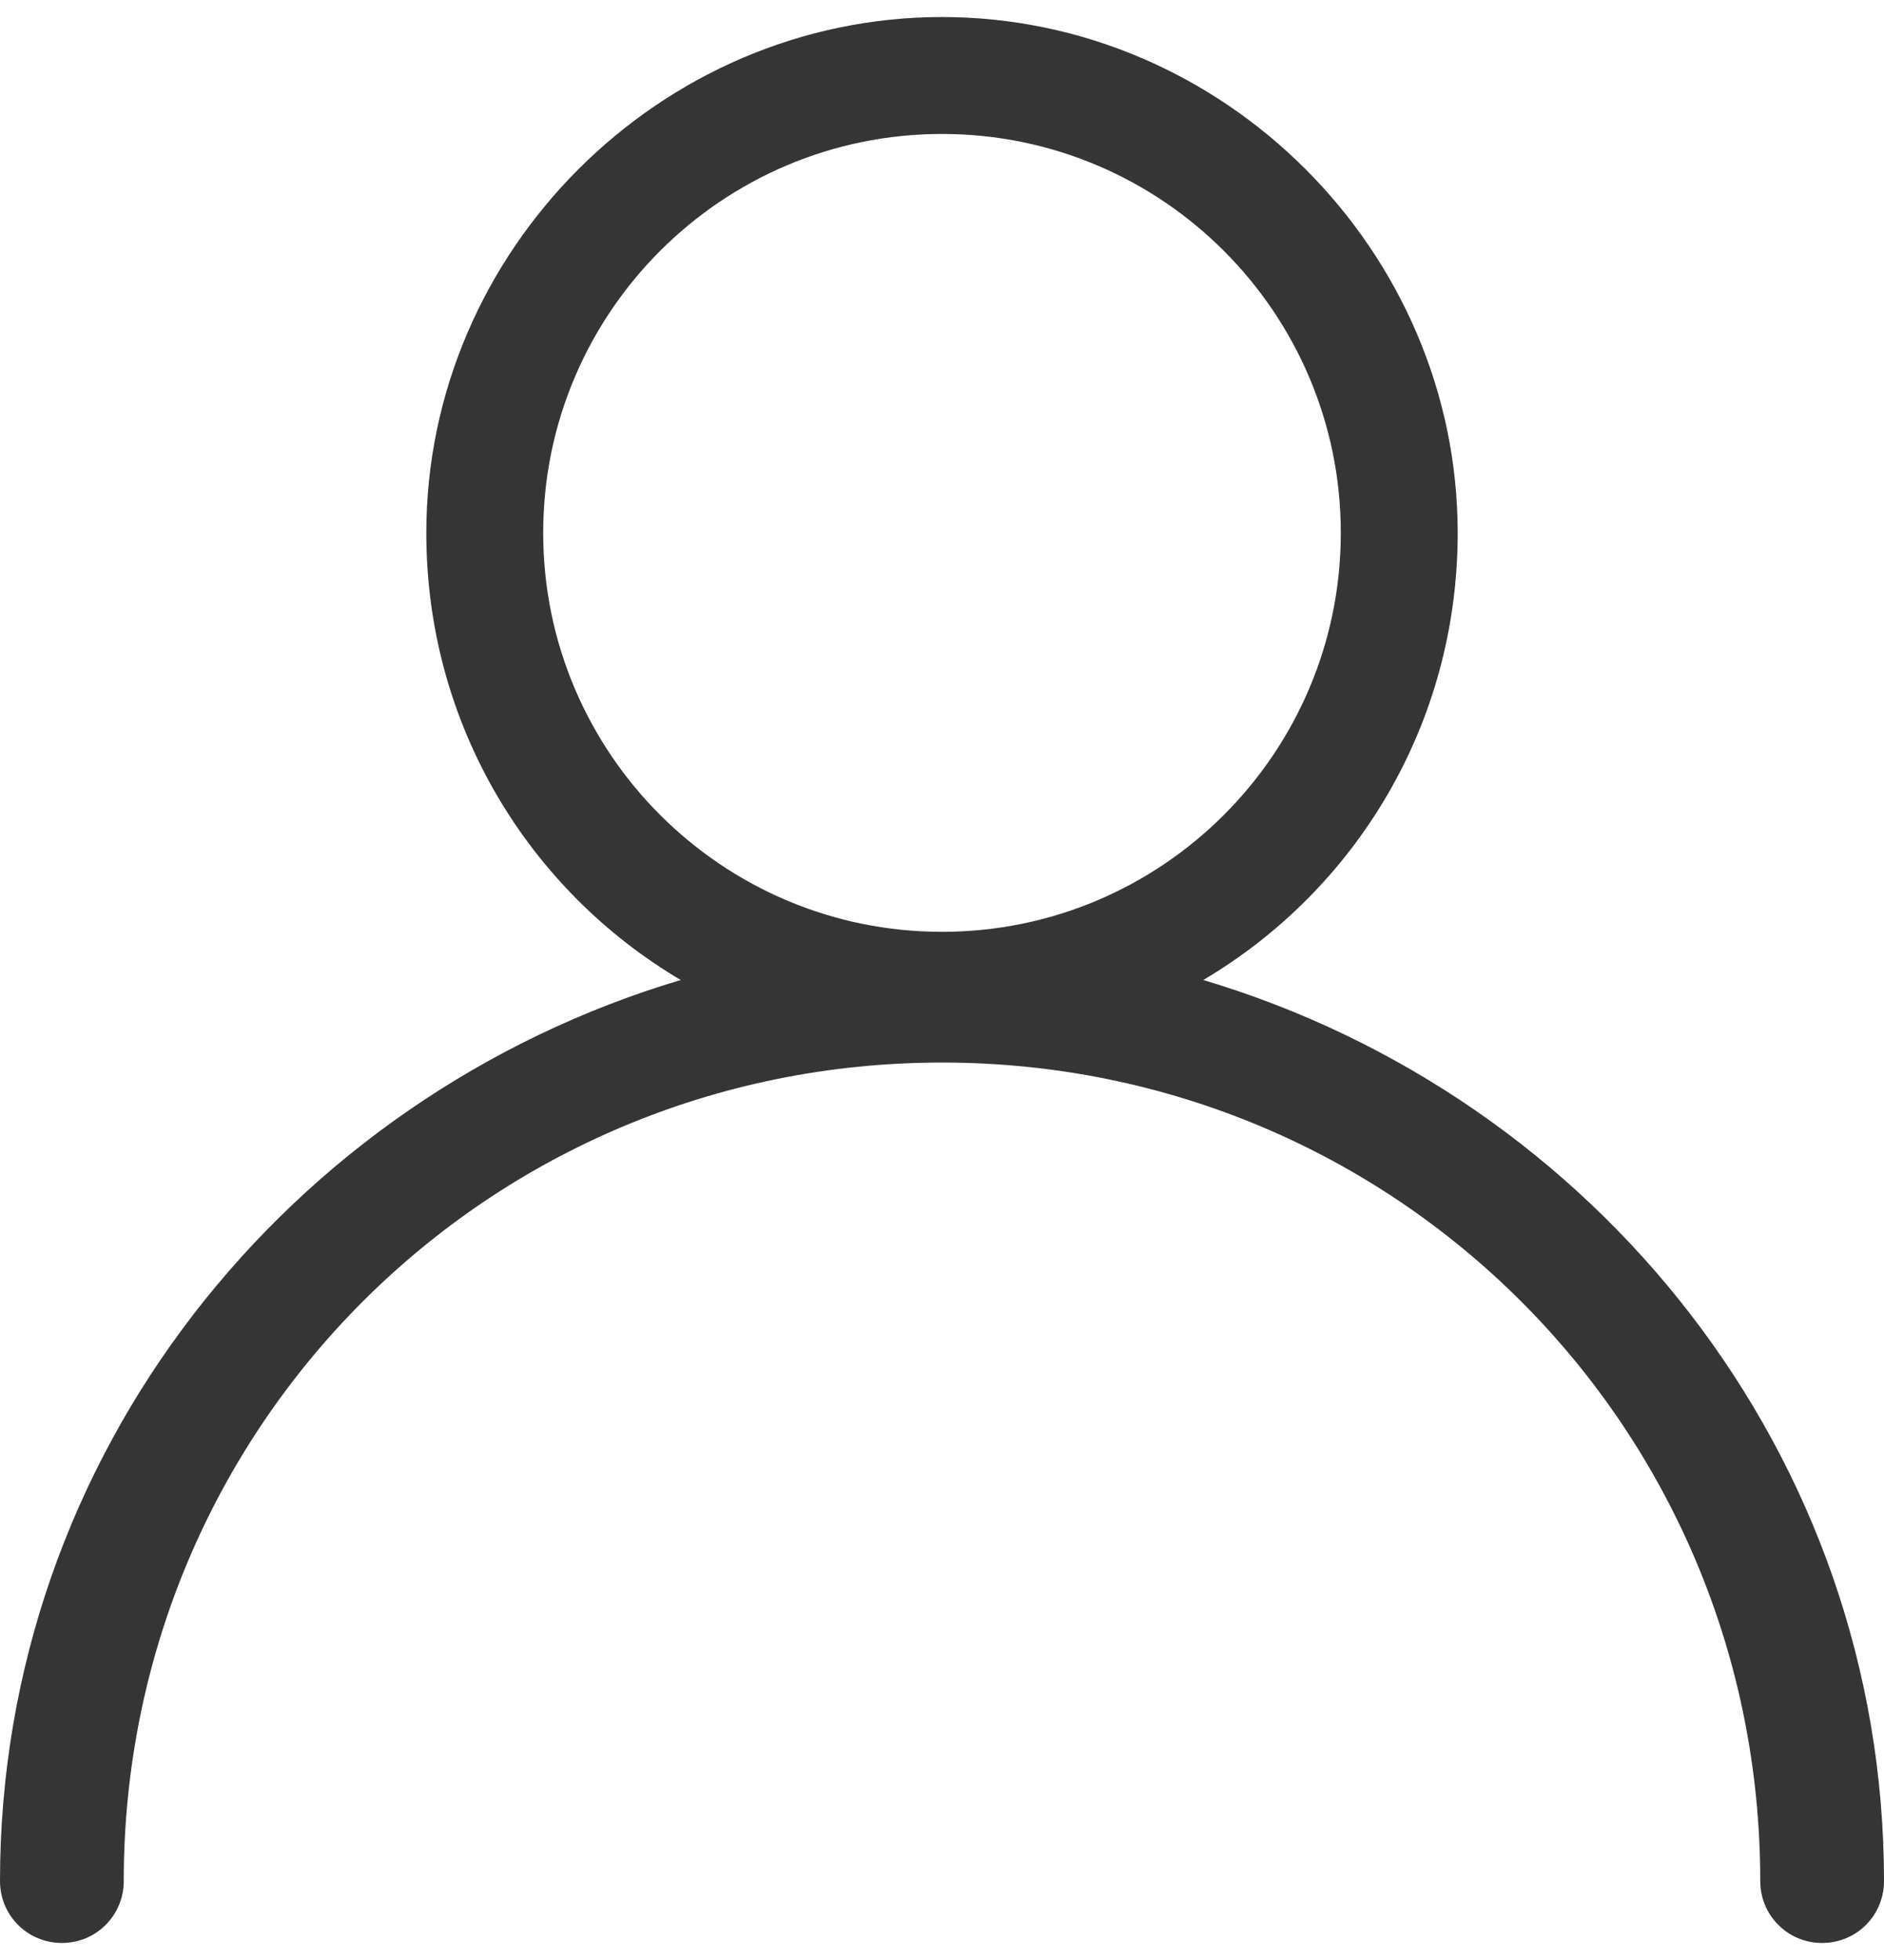 <svg width="25" height="26" viewBox="0 0 25 26" fill="none" xmlns="http://www.w3.org/2000/svg">
<path d="M15.967 13C17.974 11.814 19.343 9.624 19.343 7.069C19.343 3.328 16.241 0.226 12.5 0.226C8.759 0.226 5.657 3.328 5.657 7.069C5.657 9.624 7.026 11.814 9.033 13C3.832 14.551 0 19.296 0 24.953C0 25.409 0.365 25.774 0.821 25.774C1.277 25.774 1.642 25.409 1.642 24.953C1.642 18.931 6.478 14.095 12.5 14.095C18.522 14.095 23.358 18.931 23.358 24.953C23.358 25.409 23.723 25.774 24.179 25.774C24.635 25.774 25 25.409 25 24.953C25 19.296 21.168 14.551 15.967 13ZM7.208 7.069C7.208 4.15 9.58 1.777 12.5 1.777C15.42 1.777 17.792 4.15 17.792 7.069C17.792 9.989 15.42 12.361 12.5 12.361C9.58 12.361 7.208 9.989 7.208 7.069Z" fill="#353535"/>
</svg>
